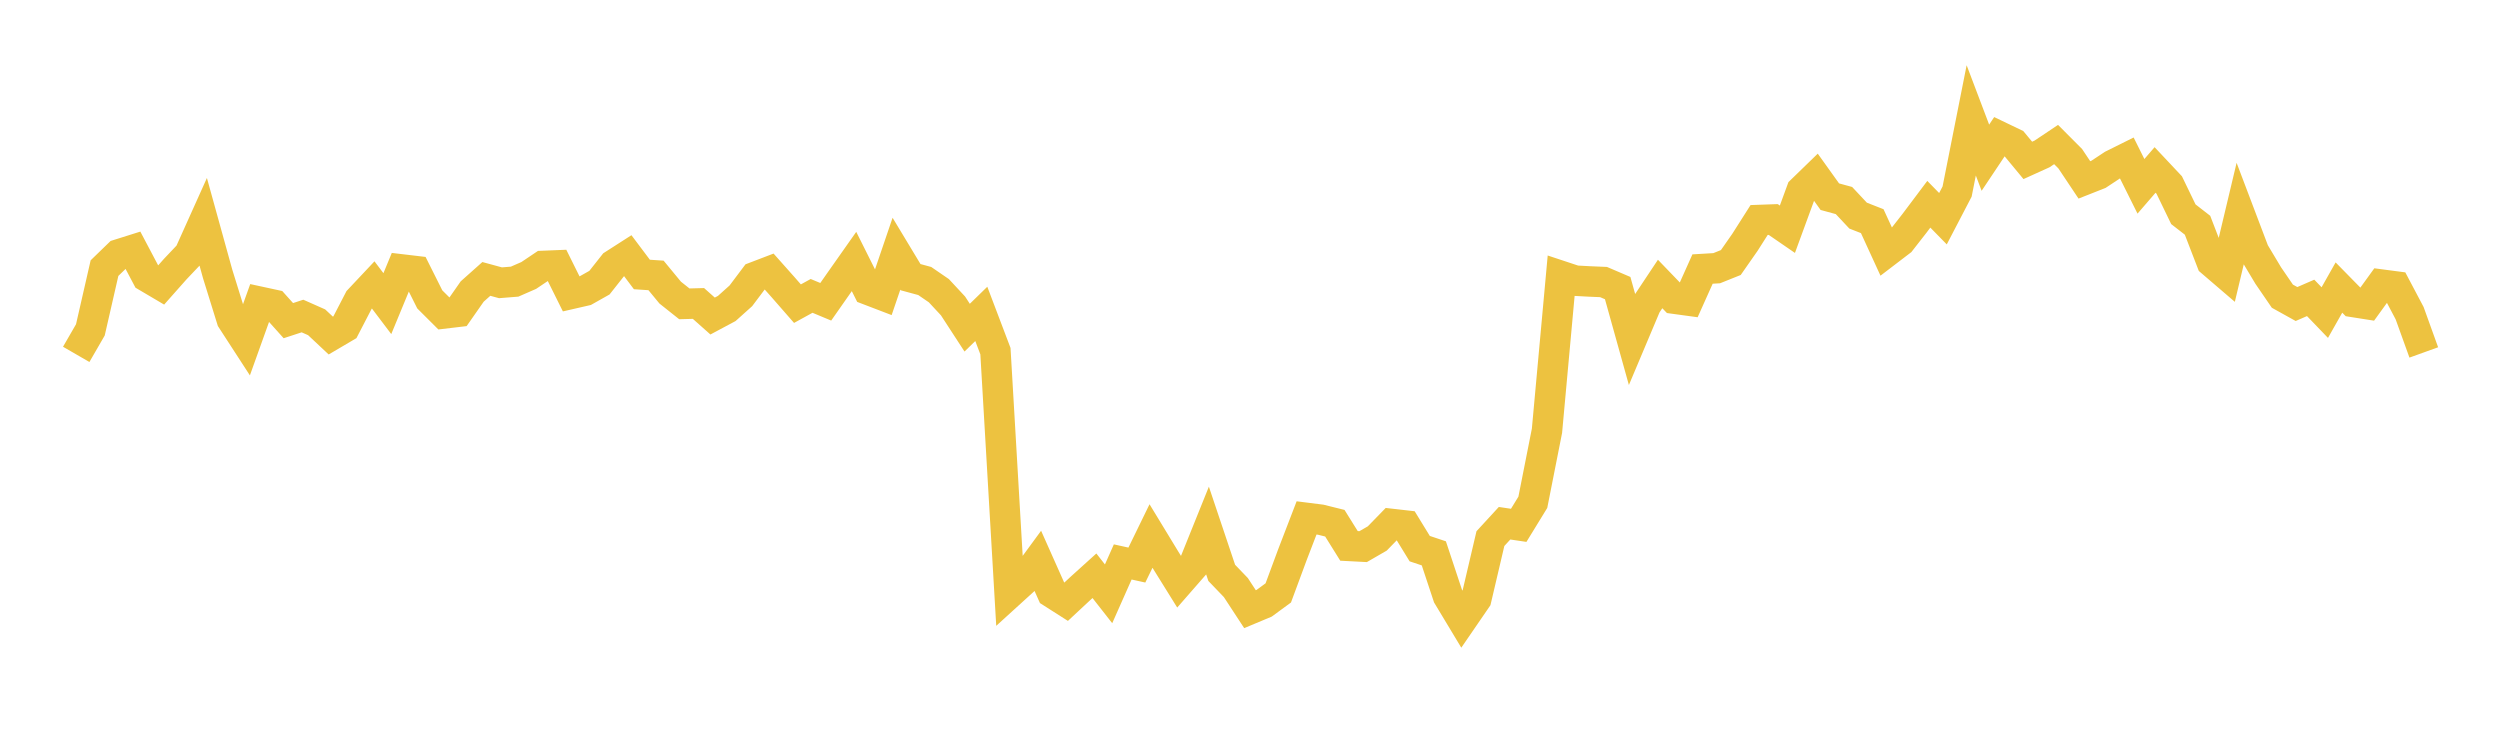 <svg width="164" height="48" xmlns="http://www.w3.org/2000/svg" xmlns:xlink="http://www.w3.org/1999/xlink"><path fill="none" stroke="rgb(237,194,64)" stroke-width="2" d="M5,23.247L5.928,21.64L6.855,17.589L7.783,16.689L8.711,16.397L9.639,18.155L10.566,18.702L11.494,17.655L12.422,16.676L13.349,14.614L14.277,17.967L15.205,20.957L16.133,22.387L17.06,19.799L17.988,20L18.916,21.034L19.843,20.731L20.771,21.142L21.699,22.012L22.627,21.466L23.554,19.678L24.482,18.691L25.41,19.918L26.337,17.674L27.265,17.784L28.193,19.639L29.12,20.563L30.048,20.453L30.976,19.124L31.904,18.297L32.831,18.55L33.759,18.476L34.687,18.07L35.614,17.447L36.542,17.409L37.47,19.277L38.398,19.064L39.325,18.542L40.253,17.367L41.181,16.772L42.108,18.006L43.036,18.068L43.964,19.194L44.892,19.932L45.819,19.907L46.747,20.732L47.675,20.236L48.602,19.405L49.53,18.17L50.458,17.815L51.386,18.859L52.313,19.92L53.241,19.41L54.169,19.797L55.096,18.472L56.024,17.154L56.952,19.01L57.88,19.365L58.807,16.643L59.735,18.182L60.663,18.434L61.59,19.07L62.518,20.069L63.446,21.495L64.373,20.591L65.301,23.036L66.229,38.906L67.157,38.062L68.084,36.798L69.012,38.88L69.94,39.472L70.867,38.609L71.795,37.77L72.723,38.955L73.651,36.863L74.578,37.068L75.506,35.163L76.434,36.689L77.361,38.18L78.289,37.118L79.217,34.814L80.145,37.579L81.072,38.544L82,39.962L82.928,39.574L83.855,38.895L84.783,36.388L85.711,33.975L86.639,34.092L87.566,34.323L88.494,35.811L89.422,35.859L90.349,35.324L91.277,34.37L92.205,34.476L93.133,35.99L94.06,36.3L94.988,39.1L95.916,40.641L96.843,39.29L97.771,35.333L98.699,34.324L99.627,34.462L100.554,32.95L101.482,28.257L102.41,18.106L103.337,18.413L104.265,18.463L105.193,18.502L106.12,18.899L107.048,22.226L107.976,20.025L108.904,18.63L109.831,19.592L110.759,19.719L111.687,17.649L112.614,17.594L113.542,17.222L114.47,15.893L115.398,14.433L116.325,14.4L117.253,15.038L118.181,12.506L119.108,11.606L120.036,12.902L120.964,13.155L121.892,14.145L122.819,14.508L123.747,16.531L124.675,15.822L125.602,14.635L126.53,13.399L127.458,14.347L128.386,12.566L129.313,7.896L130.241,10.346L131.169,8.957L132.096,9.402L133.024,10.522L133.952,10.101L134.88,9.481L135.807,10.411L136.735,11.801L137.663,11.435L138.59,10.823L139.518,10.361L140.446,12.223L141.373,11.149L142.301,12.136L143.229,14.054L144.157,14.775L145.084,17.179L146.012,17.975L146.94,14.078L147.867,16.523L148.795,18.073L149.723,19.429L150.651,19.944L151.578,19.541L152.506,20.506L153.434,18.863L154.361,19.807L155.289,19.953L156.217,18.669L157.145,18.791L158.072,20.545L159,23.12"></path></svg>